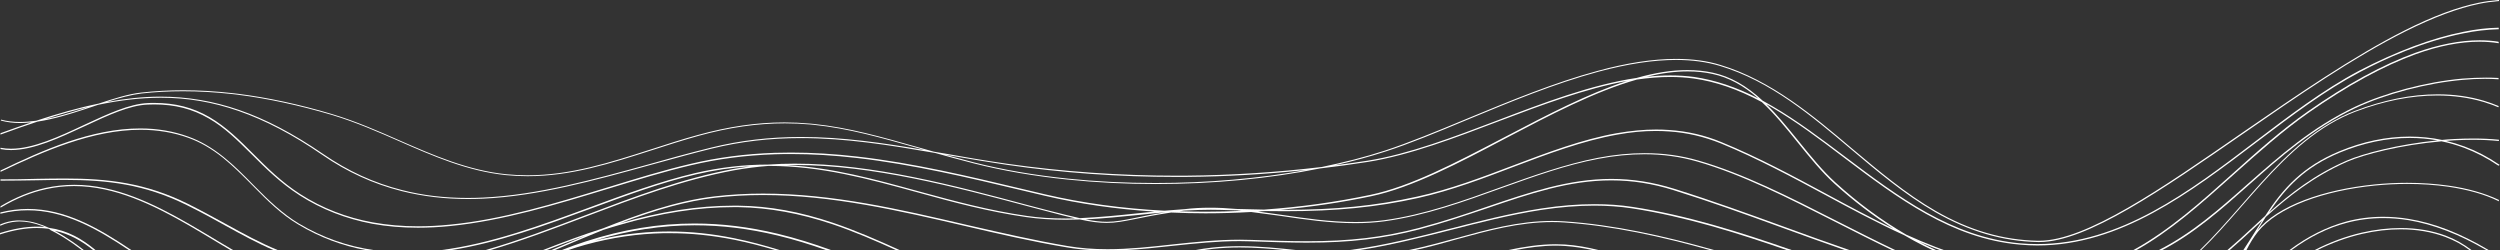 <?xml version="1.0" encoding="UTF-8"?>
<!-- Generator: Adobe Illustrator 25.3.1, SVG Export Plug-In . SVG Version: 6.00 Build 0)  -->
<svg xmlns="http://www.w3.org/2000/svg" xmlns:xlink="http://www.w3.org/1999/xlink" version="1.1" id="Calque_1" x="0px" y="0px" viewBox="0 0 799.97 80.05" style="enable-background:new 0 0 799.97 80.05;" xml:space="preserve">
<rect x="0" y="0" width="799.97" height="80.05" fill="#333333" stroke="none"/>
<style type="text/css">
	.st0{fill:#FFFFFF;}
</style>
<g>
	<path class="st0" d="M793.47,12.89c-6.18,0-13.1,1.34-20.57,4c-10.44,3.77-22.07,10.12-34.55,18.86   c-8.17,5.74-15.66,12.35-23.92,19.78c-10,8.98-20.34,18.25-31.87,24.53h0.99c10.94-6.11,20.58-14.71,30.76-23.8l0.71-0.64   c7.5-6.69,15.25-13.61,23.56-19.46c12.44-8.71,24.03-15.04,34.43-18.82c7.34-2.65,14.19-3.99,20.35-3.99   c2.08,0,4.11,0.15,6.03,0.46l0.18,0.03v-0.34h-0.09l0.01-0.15C797.57,13.04,795.55,12.89,793.47,12.89z"></path>
	<path class="st0" d="M510.25,65.33c-5.38,0-10.91,0.45-16.9,1.36c-9.98,1.51-20.13,4.12-29.09,6.43l-0.29,0.07   c-10.6,2.7-21.45,5.45-32.34,6.85h3.29c9.79-1.5,19.54-3.97,29.08-6.39l0.27-0.07c8.95-2.3,19.09-4.91,29-6.42   c6.07-0.91,11.59-1.36,16.87-1.36c4.17,0,8.23,0.29,12.05,0.87c16.9,2.58,33.49,7.79,49.65,13.38h1.6   c-16.6-5.77-33.64-11.19-51.04-13.84C518.63,65.62,514.65,65.33,510.25,65.33z"></path>
	<path class="st0" d="M222.2,71.52c-11.48,0-22.86,1.88-34.8,5.74c-2.57,0.83-5.15,1.77-7.76,2.79h2.08   c1.91-0.64,3.77-1.22,5.6-1.73c8.48-2.32,16.66-3.53,25-3.7h2.01c6.75,0,13.52,0.69,20.71,2.12c4.42,0.89,8.76,2.02,13.05,3.31   h1.49c-4.83-1.51-9.71-2.82-14.7-3.83c-7.18-1.45-13.95-2.15-20.69-2.15c-0.7,0-1.4,0.01-2.1,0.02   c-7.15,0.14-14.31,1.09-21.81,2.89c10.9-3.28,21.39-4.89,31.96-4.89c8.72,0,17.42,1.07,26.62,3.28c5.23,1.26,10.36,2.84,15.51,4.67   h1.63c-5.68-2.08-11.35-3.84-17.12-5.24C239.68,72.6,230.95,71.52,222.2,71.52z"></path>
	<path class="st0" d="M387.9,79.22c-1.94,0.21-3.79,0.49-5.55,0.83h2.64c1.01-0.16,2.04-0.3,3.1-0.42c2.78-0.3,5.62-0.44,8.68-0.44   c4.97,0,9.89,0.39,14.49,0.86h3.86c-5.67-0.62-12.01-1.28-18.48-1.28C393.56,78.78,390.7,78.92,387.9,79.22z"></path>
	<path class="st0" d="M753.69,34.59c9.68-4.54,22.78-8,34.2-9.02c2.51-0.24,4.96-0.35,7.27-0.35c1.44,0,2.85,0.05,4.19,0.14   l0.16,0.01v-0.42l-0.15-0.01c-1.24-0.07-2.55-0.1-3.88-0.1c-2.38,0-4.88,0.1-7.63,0.32c-11.48,1.03-24.64,4.5-34.35,9.05   c-13.59,6.44-24,15.62-34.07,24.5l-0.32,0.28c-9.03,7.99-17.79,15.72-28.38,21.06h1.09c10.29-5.36,18.87-12.97,27.72-20.82   C729.61,50.31,740.02,41.08,753.69,34.59z"></path>
	<path class="st0" d="M496.64,70.7c-10.71,0-20.89,2.81-30.74,5.53l-0.42,0.11c-4.65,1.27-9.47,2.58-14.27,3.59   c-0.23,0.05-0.46,0.08-0.68,0.12h2.18c4.7-1.03,9.35-2.32,13.41-3.48c9.82-2.71,19.97-5.51,30.58-5.51c1.32,0,2.63,0.04,3.91,0.13   c15.41,1.04,31.08,4.5,46.65,8.86h1.4c-15.99-4.52-32.11-8.14-48.09-9.22C499.29,70.75,497.96,70.7,496.64,70.7z"></path>
	<path class="st0" d="M768.21,72.97c-3.99,0-8.18,0.49-12.44,1.46c-5.18,1.19-10.34,3.13-15.19,5.62h0.89   c4.6-2.29,9.47-4.08,14.38-5.21c4.22-0.97,8.37-1.46,12.33-1.46c5.14,0,9.94,0.82,14.26,2.43c2.87,1.07,5.47,2.49,7.81,4.24h0.65   c-2.47-1.92-5.23-3.48-8.3-4.64C778.24,73.79,773.4,72.97,768.21,72.97z"></path>
	<path class="st0" d="M794.83,32.24c-4.6-1.37-9.57-2.06-14.77-2.06c-8.38,0-17.29,1.78-26.49,5.28c-2.84,1.08-5.67,2.47-8.44,4.13   c-10.86,6.51-19.54,16.46-27.94,26.07l-0.89,1.02c-3.97,4.52-8.04,9.15-12.41,13.37h0.45c4.1-3.98,8.01-8.38,12.19-13.17h0   l1.1-1.25c8.35-9.52,16.98-19.36,27.66-25.78c2.71-1.63,5.5-2.99,8.28-4.06c9.08-3.47,17.93-5.23,26.31-5.23   c5.16,0,10.11,0.68,14.7,2.03c1.78,0.54,3.33,1.09,4.72,1.68l0.21,0.04v-0.23h-0.01l0.03-0.14   C798.17,33.35,796.68,32.81,794.83,32.24z"></path>
	<path class="st0" d="M497.87,78.15c-5.01,0-10.2,0.78-15.43,1.9h2.28c4.45-0.87,8.86-1.45,13.13-1.45c0.98,0,1.97,0.05,2.93,0.11   c2.98,0.2,5.96,0.67,8.93,1.34h1.91c-3.61-0.93-7.24-1.58-10.87-1.81C499.81,78.18,498.85,78.15,497.87,78.15z"></path>
	<path class="st0" d="M11.82,72.96c1.27,0,2.52,0.08,3.68,0.24c0.19,0.09,0.38,0.17,0.58,0.27l-0.03,0.11   c2.12,1.01,4.44,2.39,7.27,4.34c0.96,0.67,1.93,1.39,2.91,2.13h0.63c-1.2-0.93-2.4-1.84-3.59-2.66c-2.21-1.5-4.06-2.64-5.77-3.55   c4.73,0.99,8.69,3.26,12.33,6.21h0.77c-4.31-3.62-9.03-6.34-14.91-7.14c-0.64-0.29-1.29-0.56-1.91-0.8   c-1.4-0.54-2.78-0.95-4.09-1.2c-1.24-0.25-2.46-0.37-3.62-0.37c-0.28,0-0.57,0.01-0.85,0.02c-1.67,0.1-3.37,0.51-5.06,1.21   l-0.1,0.04v0.45l0.22-0.1c1.6-0.72,3.27-1.13,4.95-1.24c0.17,0,0.34-0.01,0.5-0.03c0.16-0.01,0.32-0.03,0.48-0.03   c1.1,0,2.26,0.12,3.42,0.34c1.29,0.26,2.65,0.66,4.04,1.19c0.19,0.07,0.38,0.15,0.58,0.23c-0.78-0.07-1.59-0.1-2.39-0.1   c-3.6,0-7.44,0.66-11.74,2.01L0,74.58v0.43l0.2-0.06C4.34,73.63,8.25,72.96,11.82,72.96z"></path>
	<path class="st0" d="M44.99,41.53c5.42,0,10.58,0.87,15.33,2.59c3.73,1.34,7.34,3.42,11.01,6.35h0c3.28,2.64,6.28,5.66,9.18,8.58   l1.05,1.06c3.75,3.79,8.41,8.51,13.95,11.76c6.81,4.06,13.94,6.76,21.58,8.17h2.61c-8.6-1.23-16.57-4.05-24.13-8.54   c-5.21-3.14-9.67-7.45-13.78-11.6l-0.78-0.79c-2.81-2.86-6-6.11-9.48-8.89c-3.76-3.01-7.44-5.14-11.26-6.5   c-4.76-1.74-9.93-2.62-15.38-2.62c-15.52,0-31.18,6.92-44.63,13.41l-0.09,0.04v0.45l0.22-0.11C13.88,48.43,29.58,41.53,44.99,41.53   z"></path>
	<path class="st0" d="M14.78,60.52c2.97-0.66,5.89-0.98,8.93-0.98c3.2,0,6.42,0.36,9.85,1.09c12.28,2.63,24.12,9.75,35.56,16.64   l0.21,0.13c1.47,0.88,2.95,1.77,4.44,2.65h0.88c-1.54-0.9-3.06-1.81-4.58-2.71l-0.74-0.44C57.86,70,46.01,62.86,33.62,60.22   c-3.38-0.73-6.59-1.08-9.83-1.08c-3.07,0-6.05,0.32-9.13,0.97c-4.97,1.11-9.69,3.02-14.42,5.84L0.16,66v0.47l0.23-0.14   C5.31,63.43,10.01,61.53,14.78,60.52z"></path>
	<path class="st0" d="M11.43,57.69c3.02-0.06,6.15-0.12,9.16-0.12c13.75,0,25.67,1.37,39.17,8.05c4.6,2.27,8.7,4.53,12.19,6.48   c5.31,2.92,10.3,5.67,15.63,7.95h1.37c-5.73-2.35-11.03-5.27-16.69-8.38c-3.63-1.99-7.74-4.25-12.2-6.48   c-13.56-6.7-25.57-8.07-39.43-8.07c-2.9,0-5.76,0.05-8.8,0.1l-0.3,0.01c-3.73,0.11-7.4,0.16-11.21,0.16H0.16v0.42h0.15   C4.23,57.8,8.05,57.75,11.43,57.69z"></path>
	<path class="st0" d="M8.89,67.29c11.57,0,21.89,5.73,32.39,12.76h0.79C31.34,72.82,20.82,66.86,8.92,66.86   c-2.92,0-5.84,0.37-8.69,1.09l-0.12,0.03v0.43l0.19-0.05C3.15,67.65,6.03,67.29,8.89,67.29z"></path>
	<path class="st0" d="M535.67,60.39c-6.77-2.11-13.33-3.14-20.07-3.14c-13.57,0-26.2,4.29-39.57,8.83l-0.08,0.03   c-6.39,2.2-13.89,4.72-21.98,6.86c-11.32,2.96-22,4.22-35.69,4.22c-5.61,0-11.41-0.2-17.55-0.41l-0.28-0.01   c-1.2-0.04-2.44-0.07-3.69-0.07c-7.34,0-14.48,0.76-21.39,1.5L375,78.24c-6.71,0.74-13.65,1.5-20.61,1.5   c-4.58,0-8.76-0.33-12.78-1.01c-10.35-1.76-20.89-4.17-31.08-6.5l-1.57-0.36c-20.95-4.88-42.62-9.92-64.8-9.92   c-5.29,0-10.49,0.3-15.45,0.88c-12.49,1.44-25.08,5.99-35.75,10.24c-6.51,2.08-12.95,4.48-19.3,6.98h1.19   c4.06-1.58,8.23-3.15,12.45-4.63c-2.63,1.1-5.26,2.21-7.86,3.31c-1.01,0.43-2.05,0.87-3.09,1.31h1.16c0.48-0.2,0.96-0.41,1.44-0.61   l0.6-0.25c4.39-1.87,8.92-3.81,13.44-5.6c1.63-0.54,3.34-1.04,5-1.52c13.21-3.89,25.29-5.78,36.94-5.78c0.49,0,0.97,0,1.46,0.01   c9.67,0.16,19.47,1.94,29.95,5.44c6.95,2.34,13.78,5.29,20.45,8.32h1.15c-6.99-3.19-14.14-6.31-21.45-8.78   c-10.57-3.56-20.42-5.34-30.1-5.45c-0.48-0.01-0.97-0.01-1.46-0.01c-11.54,0-23.51,1.85-36.56,5.65   c12.02-4.56,21.49-7.11,30.31-8.17c4.95-0.58,10.14-0.88,15.42-0.88c22.14,0,43.79,5.04,64.73,9.91   c10.06,2.35,21.47,5.01,32.68,6.86c2.51,0.42,5.09,0.7,7.77,0.85h10.8c5.04-0.26,10.03-0.81,14.9-1.34l0.58-0.06   c6.83-0.72,13.9-1.47,21.14-1.47c1.25,0,2.48,0.02,3.68,0.07l0.28,0.01c6.14,0.21,11.94,0.41,17.56,0.41   c13.73,0,24.44-1.27,35.83-4.23c7.4-1.95,14.22-4.25,20.82-6.46l1.2-0.4c13.35-4.55,25.95-8.84,39.49-8.84   c6.7,0,13.23,1.02,19.97,3.13c11.82,3.69,23.27,7.82,34.95,12.08c6.56,2.38,13.21,4.8,19.94,7.12h1.48   c-7.18-2.46-14.27-5.04-21.26-7.58C559.9,68.57,547.74,64.15,535.67,60.39z"></path>
	<path class="st0" d="M762.58,69.37c-4.06,0-8.03,0.51-11.82,1.53c-6.3,1.71-12.41,4.8-18.22,9.16h0.66   c5.78-4.24,11.72-7.19,17.69-8.75c3.76-1.01,7.71-1.52,11.74-1.52c2.63,0,5.32,0.22,8.01,0.65c8.02,1.34,16.24,4.5,25.01,9.62h0.76   c-9.05-5.41-17.51-8.71-25.77-10.03C767.93,69.59,765.22,69.37,762.58,69.37z"></path>
	<path class="st0" d="M3.53,48.02c7.14,0,15.41-3.85,23.41-7.57l0.31-0.14c7.3-3.41,14.2-6.63,20.01-6.84   c0.71-0.03,1.41-0.05,2.09-0.05c6.64,0,12.2,1.43,17.48,4.49c4.98,2.85,9,6.83,13.26,11.04l0.59,0.58   c4.2,4.2,8.95,8.95,15.22,12.98c6.96,4.46,14.8,7.52,23.3,9.11c4.62,0.83,9.51,1.25,14.53,1.25c3.31,0,6.79-0.18,10.34-0.54   c16.91-1.69,34.07-6.92,50.66-11.98l0.14-0.04c9.19-2.81,17.86-5.46,26.15-7.41c8.63-2.05,17.42-3.21,26.87-3.53   c1.73-0.06,3.49-0.08,5.23-0.08c6.81,0,13.75,0.42,21.21,1.28c17.84,2.05,35.55,6.26,52.68,10.34c1.22,0.3,2.45,0.58,3.67,0.87   c1.23,0.29,2.45,0.57,3.68,0.87c11.02,2.59,22.77,4.27,35.05,5.06c-1.78,0.17-3.63,0.36-5.58,0.57c-5.79,0.63-12.02,1.24-18.3,1.53   c-2.74-0.59-6.15-1.46-10.67-2.61c-0.81-0.21-1.62-0.42-2.44-0.64c-1.12-0.3-2.25-0.6-3.38-0.88   c-23.32-6.24-49.75-13.31-74.72-13.31c-2.91,0-5.77,0.1-8.51,0.29c-7.77,0-15.42,0.89-23.39,2.73   c-11.26,2.65-23.08,7.03-33.5,10.89c-15.75,5.8-31.95,11.77-48.02,13.78h3.3c15.09-2.35,30.25-7.93,45.04-13.38   c11.57-4.27,22.5-8.31,33.47-10.88c5.83-1.36,11.53-2.21,17.3-2.55c-1.68,0.22-3.39,0.48-5.11,0.78   c-16.41,3.02-32.13,8.99-47.34,14.76l-0.88,0.33c-10.25,3.89-20.81,7.88-31.49,10.95h1.57c10.17-3,20.22-6.8,29.98-10.5l0.88-0.33   c15.19-5.76,30.9-11.72,47.28-14.74c3.79-0.68,7.5-1.15,11.03-1.41c16.8,0,31.73,4.1,47.54,8.43c12.01,3.33,22.92,6.22,34.92,7.95   c3.97,0.57,8.12,0.85,12.68,0.85c1.45,0,2.97-0.03,4.46-0.09c3.64,0.77,6.2,1.1,8.56,1.1c2.89,0,5.38-0.49,9.16-1.24l0.09-0.02   c3.12-0.65,6.67-1.35,11.41-2.06c3.62,0.15,7.27,0.25,10.97,0.25c4.9,0,9.78-0.15,14.64-0.42c2.51,0.3,5.01,0.64,7.46,0.98   l2.34,0.32c7.2,1.07,15.37,2.27,23.51,2.27c3.3,0,6.34-0.19,9.31-0.59c13.03-1.77,25.94-6.45,37.33-10.57l0.76-0.27   c9.92-3.56,20.18-7.23,30.3-9.14c5.14-0.99,10.12-1.48,14.79-1.48c5.95,0,11.51,0.77,16.99,2.35c14.32,4.12,28.93,11.56,44.4,19.42   l0.47,0.24c5.75,2.92,11.58,5.88,17.47,8.69h1.05c-6.11-2.91-12.17-5.98-18.14-9.01l-0.38-0.19c-15.5-7.89-30.14-15.33-44.62-19.5   c-5.45-1.58-11.05-2.35-17.14-2.35c-4.75,0-9.61,0.48-14.84,1.47c-10.51,2.03-21.01,5.79-31.17,9.43   c-12,4.33-24.41,8.8-37.26,10.55c-2.95,0.39-5.98,0.58-9.27,0.58c-8.12,0-16.27-1.21-23.47-2.27l-1.9-0.27   c-1.91-0.28-3.85-0.55-5.81-0.81c0.76-0.05,1.52-0.09,2.28-0.15c2.24,0.03,4.32,0.05,6.28,0.05c16.52,0,29.29-1.27,42.72-4.24   c10.61-2.37,21.58-6.55,30.4-9.92c10.88-4.11,22.13-8.37,33.24-10.34c4.35-0.8,8.38-1.18,12.35-1.18c1.41,0,2.83,0.05,4.22,0.15   c5.71,0.37,11.16,1.63,16.67,3.85c11.67,4.79,23.1,10.95,33.2,16.38c7.85,4.24,16.47,8.9,25.42,12.97   c1.05,0.61,2.11,1.21,3.16,1.79c1.97,1.08,3.95,2.06,5.92,2.99h1.17c-1.79-0.82-3.59-1.69-5.38-2.64c1.68,0.71,3.36,1.4,5.05,2.05   c0.53,0.2,1.05,0.4,1.57,0.59h1.27c-0.93-0.34-1.85-0.68-2.79-1.04c-3.14-1.21-6.25-2.53-9.33-3.92   c-7.91-4.59-15.53-10.21-22.69-16.74c-4.05-3.67-7.79-8.3-11.41-12.77l-1.05-1.29c-3.04-3.73-6.17-7.59-9.61-10.93   c0.25,0.14,0.5,0.28,0.76,0.43c0.34,0.19,0.69,0.39,1.04,0.59c7.64,4.45,15.02,9.95,23.18,16.16l0.09,0.07   c16.8,12.67,34.18,25.77,56.07,27.68c2.17,0.19,3.94,0.27,5.57,0.27c26.61,0,48.8-16.84,70.27-33.13l0.93-0.7   c10.35-7.82,21.06-15.9,31.94-21.61c8.03-4.26,20.32-9.87,33.28-12.45c3.69-0.76,7.31-1.18,11.08-1.3l0.15,0V8.87l-0.16,0   c-3.42,0.05-7.17,0.49-11.13,1.31c-10.12,2.02-21.36,6.21-33.42,12.48c-11.36,6.01-22.81,14.71-32.91,22.39   C700.58,61.3,678.48,78.1,651.92,78.1c-1.83,0-3.7-0.08-5.53-0.24c-21.83-1.96-39.17-15.04-55.95-27.68l-0.2-0.15   c-7.46-5.62-15.18-11.44-23.06-16.03c-1.1-0.61-2.15-1.21-3.13-1.77c-5.26-4.88-10.33-7.73-15.97-8.97   c-2.56-0.56-5.29-0.84-8.13-0.84c-4.98,0-10.31,0.83-16.26,2.52c-14.49,2.15-29.73,7.95-44.46,13.57   c-14.01,5.32-28.51,10.83-41.57,12.9c-3.5,0.55-7.02,1.04-10.54,1.49c5.69-1.28,11.12-2.75,16.21-4.41   c7.7-2.48,16.48-6.13,25.77-10l0.32-0.13c13.69-5.68,27.85-11.56,42.01-15.4c9.49-2.54,17.64-3.78,24.9-3.78   c5.13,0,9.86,0.65,14.05,1.92c16.16,4.86,29.23,15.91,41.87,26.59c8.02,6.78,17.1,14.47,26.97,20.16   c10.9,6.24,21.68,9.38,32.96,9.6h0.38c15.13,0,39.37-16.78,65.04-34.55l0.08-0.05c17.42-12.05,35.44-24.51,52.06-32.82   c9.03-4.51,16.74-7.39,23.59-8.81c1.99-0.41,4.01-0.69,6.19-0.87l0.14-0.01V0l-0.22,0c-2.19,0.18-4.22,0.46-6.23,0.87   c-6.93,1.42-14.67,4.31-23.67,8.83c-16.55,8.33-34.49,20.68-51.84,32.63l-0.39,0.27c-25.59,17.71-49.75,34.44-64.81,34.44h-0.38   c-11.24-0.22-21.96-3.34-32.76-9.56c-9.47-5.46-18.1-12.71-26.46-19.72l-0.42-0.35c-12.06-10.2-25.73-21.75-42.03-26.65   c-4.18-1.29-8.83-1.91-14.2-1.91c-7.31,0-15.71,1.28-24.98,3.82c-13.64,3.65-28.14,9.64-40.93,14.93l-1.18,0.49   c-9.72,4.05-18.39,7.6-26.07,10.12c-6.26,2.03-13.03,3.77-20.16,5.23c-14.4,1.71-28.9,2.64-43.28,2.77   c-1.08,0.01-2.16,0.01-3.24,0.01c-18.19,0-36.42-1.29-54.18-3.82c-7.3-1.05-14.48-2.3-19.92-3.27l-0.12-0.02   c-1.13-0.2-2.26-0.39-3.39-0.58c-1.34-0.38-2.67-0.75-3.99-1.12l-0.82-0.23c-12.04-3.42-22.44-6.37-33.57-7.52   c-0.39-0.04-0.78-0.08-1.18-0.11c-2.75-0.25-5.52-0.38-8.26-0.38c-8.84,0-17.9,1.32-27.7,4.03c-4.99,1.36-9.98,2.98-14.81,4.55   l-0.1,0.03c-13.29,4.27-25.84,8.31-39.61,8.31c-2.25,0-4.51-0.11-6.73-0.33c-12.27-1.24-23.4-6.11-34.15-10.81l-0.16-0.07   c-6.13-2.7-13.76-6.07-21.52-8.39l-0.03,0.11l0.03-0.11C95.83,33.39,85.68,31.21,76.07,30c-0.52-0.06-1.03-0.12-1.55-0.18   c-5.37-0.62-10.72-0.94-15.89-0.94c-4.58,0-9.11,0.25-13.47,0.74c-3.99,0.43-8.63,1.89-13.56,3.52c-6.7,1.38-13.41,3.32-20.01,5.49   c-1.75,0.25-3.49,0.4-5.17,0.4c-2.2,0-4.24-0.25-6.07-0.75l-0.08,0.3c1.87,0.52,3.96,0.79,6.22,0.79c1.15,0,2.33-0.09,3.52-0.21   c-3.28,1.1-6.54,2.26-9.76,3.43l-0.1,0.04v0.44l0.21-0.08c4.14-1.52,8.01-2.88,11.66-4.08c5.05-0.76,10.25-2.36,14.93-3.9h0   c0.81-0.26,2.75-0.9,2.75-0.9c0.57-0.19,1.14-0.38,1.7-0.57c7.21-1.52,13.6-2.23,19.76-2.26l0.48,0c8.41,0,16.5,1.39,24.73,4.24   c8.66,3.01,17.41,7.6,26.75,14.03c7.98,5.5,16.31,9.3,25.48,11.62c6.77,1.69,13.69,2.51,21.18,2.51c1.58,0,3.21-0.04,4.84-0.11   c17.5-0.82,35.64-5.83,53.17-10.68l3.31-0.91c5.45-1.51,11.09-3.06,16.62-4.42c9.2-2.27,18.55-3.37,28.6-3.37   c14.44,0,28.34,2.25,42.92,4.76c3.95,1.1,8.04,2.23,12.41,3.35c9.15,2.32,19.23,4.05,29.94,5.16c9.14,0.95,18.65,1.43,28.27,1.43   c18.32,0,36.33-1.73,52.48-4.98c5.13-0.6,10.25-1.3,15.35-2.1c13.28-2.1,28.34-7.85,41.63-12.91l0.37-0.14   c13.63-5.15,27.69-10.46,40.94-12.85c-12.4,3.96-25.59,10.87-38.37,17.56l-1.73,0.9c-15.06,7.88-29.29,15.32-41.97,17.97   c-11.12,2.34-22.52,3.91-34.08,4.73c-2.67-0.04-5.58-0.12-8.83-0.21c-3.04-0.27-5.81-0.4-8.48-0.4c-2.81,0-5.52,0.15-8.04,0.46   c-2.07,0.13-4.25,0.3-6.54,0.5c-13.4-0.69-26.19-2.44-38.17-5.23c-1.23-0.3-2.45-0.59-3.68-0.87c-1.22-0.29-2.45-0.57-3.67-0.87   c-17.14-4.08-34.86-8.3-52.72-10.35c-7.47-0.86-14.42-1.28-21.24-1.28c-1.75,0-3.51,0.03-5.24,0.08   c-9.47,0.33-18.28,1.49-26.93,3.54c-8.55,2-17.58,4.78-26.31,7.46l-0.47,0.14c-16.41,5.02-33.38,10.21-50.08,11.83   c-3.55,0.36-7.03,0.54-10.33,0.54c-5.06,0-9.78-0.41-14.45-1.25c-8.43-1.52-16.23-4.56-23.19-9.02   c-6.03-3.86-10.64-8.47-15.11-12.94c-4.23-4.23-8.6-8.6-13.97-11.73c-5.36-3.1-10.99-4.54-17.72-4.54c-0.7,0-1.37,0-2.08,0.05   c-5.82,0.27-12.7,3.45-19.97,6.83l-0.34,0.16c-8.01,3.75-16.29,7.62-23.42,7.62c-1.1,0-2.17-0.1-3.16-0.28l-0.18-0.03v0.42   l0.13,0.02C1.31,47.92,2.4,48.02,3.53,48.02z M341.06,69.92c-4.65,0-8.74-0.27-12.52-0.83c-12.13-1.75-23.25-4.78-34.01-7.71   l-0.88-0.24c-14.02-3.86-27.34-7.52-41.89-8.3c0.92-0.02,1.84-0.03,2.77-0.03c24.82,0,51.27,7.04,74.61,13.26   c1.56,0.43,3.13,0.84,4.65,1.22l1.17,0.3c3.41,0.92,6.38,1.67,9.04,2.29C342.98,69.91,342.01,69.92,341.06,69.92z M26.86,34.71   c-4.1,1.32-8.34,2.62-12.49,3.44c5-1.59,9.59-2.89,13.88-3.9C27.79,34.41,27.33,34.56,26.86,34.71z M256.34,43.83   c-10.09,0-19.47,1.11-28.69,3.38c-7.43,1.83-14.94,3.92-19.93,5.34c-17.52,4.84-35.64,9.85-53.11,10.67   c-1.68,0.08-3.36,0.12-4.98,0.12c-7.48,0-14.33-0.82-20.95-2.51c-9.03-2.28-17.31-6.07-25.32-11.58   c-9.6-6.56-18.39-11.16-26.88-14.07c-8.27-2.86-16.55-4.26-25.31-4.26c-5.6,0.02-11.29,0.66-16.98,1.71   c4.07-1.3,7.77-2.31,11.07-2.71c4.24-0.48,8.7-0.72,13.26-0.72c5.15,0,10.53,0.31,15.98,0.92v0c0.5,0.06,0.99,0.12,1.49,0.18   c9.52,1.19,19.68,3.37,30.19,6.47c7.74,2.32,15.36,5.68,21.49,8.38l0.04-0.09l-0.04,0.09c10.79,4.74,21.95,9.65,34.35,10.9   c2.23,0.22,4.52,0.33,6.78,0.33h0.07c13.87,0,26.44-4.04,39.81-8.34c4.69-1.53,9.74-3.14,14.86-4.57c9.72-2.69,18.76-4,27.64-4   c2.67,0,5.39,0.12,8.1,0.36c0.37,0.03,0.75,0.07,1.12,0.11c11.1,1.15,21.49,4.1,33.51,7.51l0.81,0.23c0.36,0.1,0.73,0.2,1.09,0.31   C282.48,45.73,269.65,43.83,256.34,43.83z M369.69,58.56c-9.55,0-18.99-0.47-28.06-1.41c-10.68-1.11-20.72-2.84-29.84-5.15   c-3.26-0.84-6.35-1.67-9.36-2.5c0.81,0.14,2.8,0.48,3.86,0.66c5.16,0.89,10.5,1.8,15.89,2.58c17.66,2.57,35.92,3.88,54.27,3.88   c1.08,0,2.16,0,3.25-0.01c12.68-0.11,25.49-0.86,38.27-2.21C402.91,57.12,386.42,58.56,369.69,58.56z M540.07,22.85   c2.78,0,5.45,0.27,7.94,0.82c5.11,1.11,9.77,3.59,14.59,7.8c-7.05-3.61-13.78-5.85-20.52-6.85c-2.53-0.33-5.03-0.49-7.64-0.49   c-2.35,0-4.83,0.14-7.53,0.43C531.68,23.4,536,22.85,540.07,22.85z M438.69,62.81c13.22-2.77,28.44-10.81,43.16-18.58   c14-7.35,28.48-14.96,41.93-18.77c3.76-0.55,7.36-0.83,10.68-0.83c2.6,0,5.13,0.17,7.51,0.5c7.02,0.97,14.17,3.44,21.8,7.53   c4.06,3.74,7.69,8.24,11.2,12.59l0.55,0.68c3.63,4.48,7.38,9.12,11.45,12.81c6.09,5.52,12.43,10.36,18.91,14.44   c-7.22-3.45-14.28-7.25-21.19-10.97l-0.64-0.35c-10.1-5.44-21.55-11.6-33.23-16.39c-5.37-2.22-10.87-3.49-16.82-3.88   c-1.32-0.1-2.68-0.14-4.05-0.14c-3.91,0-8.04,0.39-12.65,1.18c-10.97,1.95-22.2,6.19-33.06,10.3l-0.29,0.11   c-9.85,3.74-20.04,7.6-30.36,9.85c-13.48,2.98-26.17,4.25-42.43,4.25c-0.48,0-0.97,0-1.47,0C419.5,66.23,429.2,64.8,438.69,62.81z    M378.26,67.49c0.33-0.05,0.64-0.11,1.01-0.11c3.02-0.17,5.7-0.26,8.17-0.26c1.01,0,2.01,0.01,2.97,0.04   c1.8,0.05,3.59,0.11,5.33,0.16c0.51,0.05,1.02,0.1,1.52,0.15c-3.81,0.17-7.64,0.27-11.48,0.27c-2.8,0-5.58-0.06-8.34-0.15   C377.72,67.57,377.98,67.53,378.26,67.49z M372.88,67.94c-4.31,0.67-7.39,1.3-9.53,1.76c-3.79,0.76-6.29,1.27-9.15,1.27   c-1.96,0-4.03-0.23-6.79-0.76c5.71-0.3,11.31-0.86,16.73-1.41C367.24,68.46,370.13,68.18,372.88,67.94z"></path>
	<path class="st0" d="M725.04,69.41c7.01-6.32,15.02-12.84,26.04-17.67c5.39-2.34,17.14-5.38,30.18-6.52   c2.33,0.47,4.74,1.16,7.16,2.06c3.72,1.38,7.39,3.28,10.91,5.65l0.24,0.16v-0.24h0.4l-0.41-0.28c-3.46-2.36-7.14-4.27-10.92-5.68   c-2.11-0.77-4.05-1.36-5.89-1.8c0.26-0.02,0.53-0.04,0.79-0.06c0.58-0.04,1.16-0.08,1.73-0.13c2.12-0.11,4.16-0.17,6.07-0.17   c2.9,0,5.63,0.13,8.11,0.38l0.17,0.02v-0.42l-0.14-0.01c-2.49-0.26-5.24-0.38-8.17-0.38c-1.93,0-3.97,0.06-6.07,0.17   c-1.31,0.05-2.63,0.16-3.83,0.28c-3.38-0.7-6.86-1.06-10.35-1.06c-7.44,0-15.01,1.59-22.51,4.71   c-11.7,4.87-17.96,11.79-23.73,20.66c-0.48,0.45-0.97,0.89-1.45,1.33c-0.91,0.83-1.85,1.68-2.74,2.54   c-2.66,2.45-5.26,4.84-7.94,7.11h0.73c2.51-2.15,4.97-4.41,7.47-6.72l2.96-2.72c-0.42,0.65-0.84,1.31-1.28,2   c-0.29,0.46-0.59,0.93-0.89,1.39l-0.15,0.24c-1.2,1.92-2.42,3.86-3.71,5.8h1c1.08-2.12,2.28-4.14,3.71-5.92   c3.07-3.82,8.32-7.21,15.18-9.81c6.33-2.41,14.02-4.12,22.23-4.95c3.41-0.34,6.88-0.52,10.31-0.52c4.54,0,8.97,0.3,13.18,0.9   c6.4,0.95,11.77,2.49,15.96,4.56l0.22,0.11v-0.45l-0.09-0.04c-4.46-2.12-10.01-3.68-16.05-4.53c-4.22-0.6-8.68-0.9-13.25-0.9   c-3.45,0-6.94,0.17-10.36,0.52c-8.29,0.83-16.02,2.55-22.36,4.96c-6.81,2.57-12.05,5.95-15.2,9.77c0.29-0.46,0.58-0.92,0.86-1.38   C723.79,71.38,724.42,70.36,725.04,69.41z M748.73,48.81c7.5-3.1,15.03-4.67,22.37-4.67c2.98,0,5.96,0.26,8.87,0.78   c-12.6,1.26-23.78,4.19-28.96,6.44c-10.47,4.53-18.2,10.63-24.95,16.64C731.59,59.8,737.7,53.38,748.73,48.81z"></path>
</g>
</svg>
